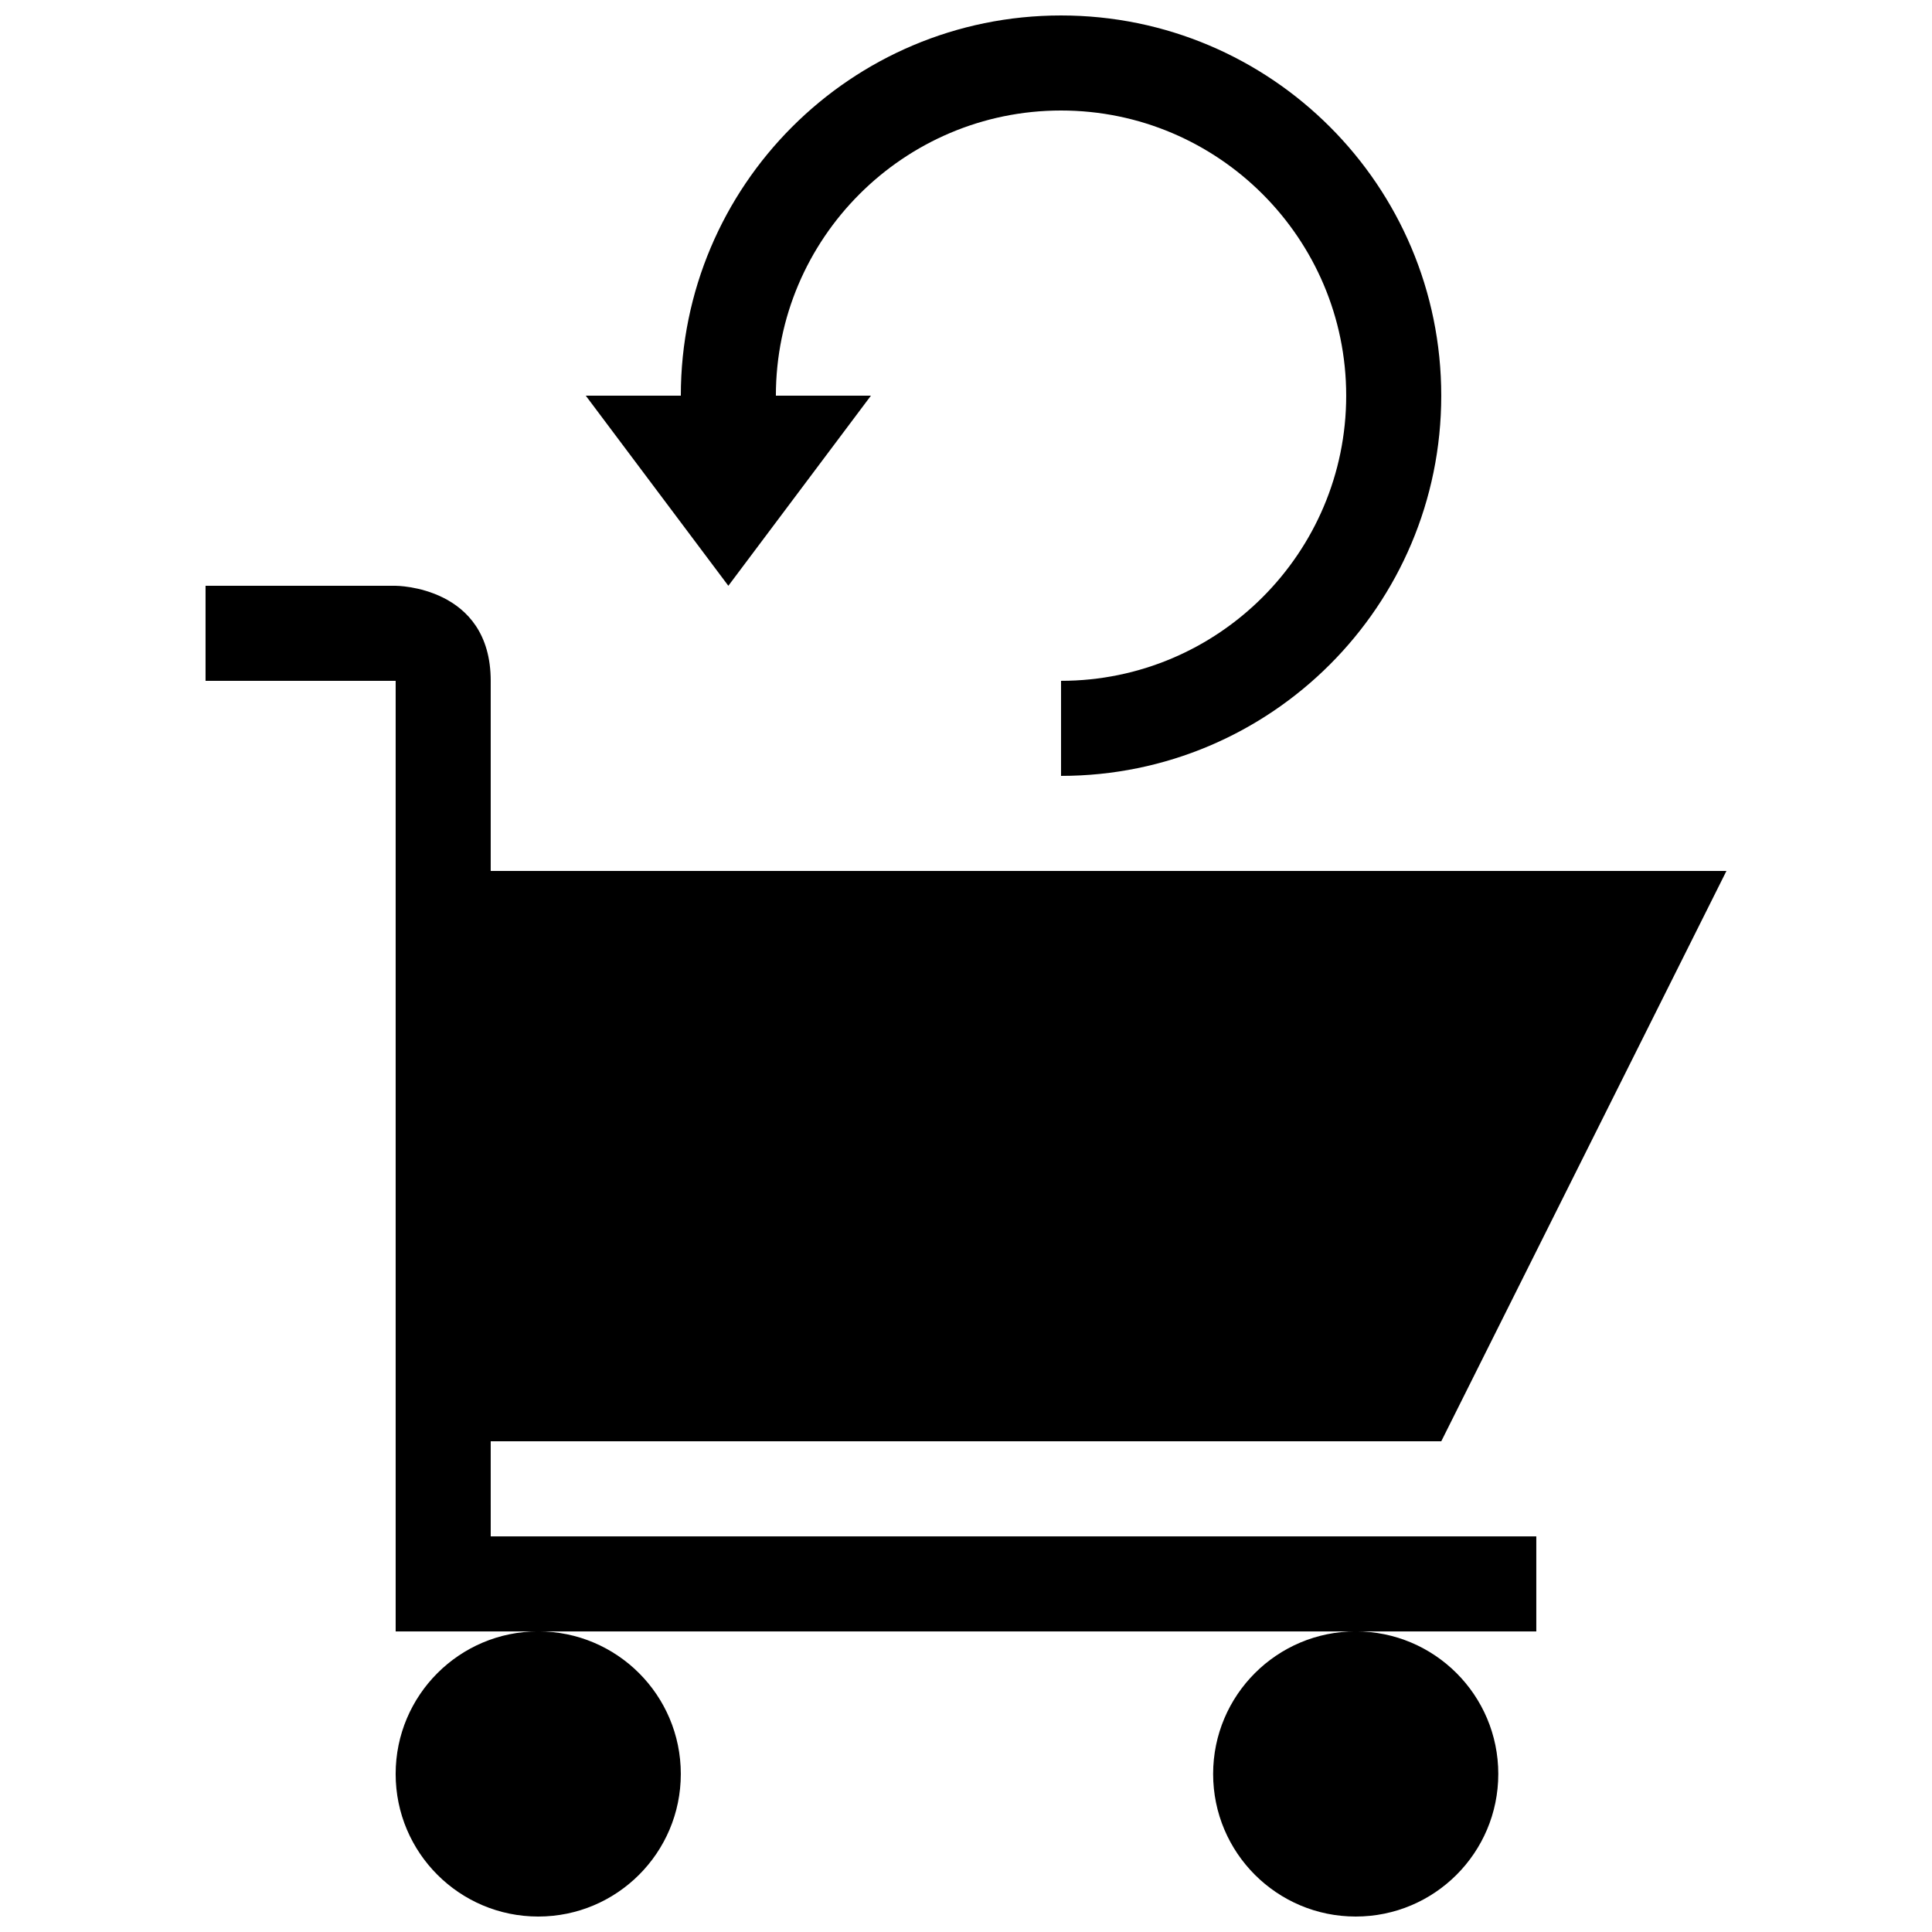 <?xml version="1.0" encoding="UTF-8"?>
<!-- Uploaded to: ICON Repo, www.iconrepo.com, Generator: ICON Repo Mixer Tools -->
<svg width="800px" height="800px" version="1.1" viewBox="144 144 512 512" xmlns="http://www.w3.org/2000/svg">
 <defs>
  <clipPath id="a">
   <path d="m198 148.09h404v503.81h-404z"/>
  </clipPath>
 </defs>
 <g clip-path="url(#a)">
  <path d="m337.02 299.24-37.785-50.383h25.191c-0.004-55.645 45.113-100.76 100.76-100.76s100.76 45.117 100.76 100.76-45.117 100.76-100.76 100.76v-25.191c41.672 0 75.57-33.902 75.57-75.57 0.004-41.668-33.898-75.57-75.57-75.57s-75.57 33.902-75.57 75.57h25.191zm-62.977 226.71h251.91l75.57-151.14-327.48 0.004v-50.383c0-25.191-25.191-25.191-25.191-25.191l-50.379 0.004v25.191h50.383v251.91h254.42l47.859-0.004v-25.191h-277.09zm-25.191 88.168c0 20.871 16.914 37.785 37.785 37.785s37.785-16.914 37.785-37.785c0-20.871-16.91-37.785-37.785-37.785-20.871 0-37.785 16.914-37.785 37.785zm216.64 0c0 20.871 16.914 37.785 37.785 37.785 20.879 0 37.785-16.914 37.785-37.785 0.004-20.871-16.906-37.785-37.781-37.785s-37.789 16.914-37.789 37.785z"/>
 </g>
</svg>